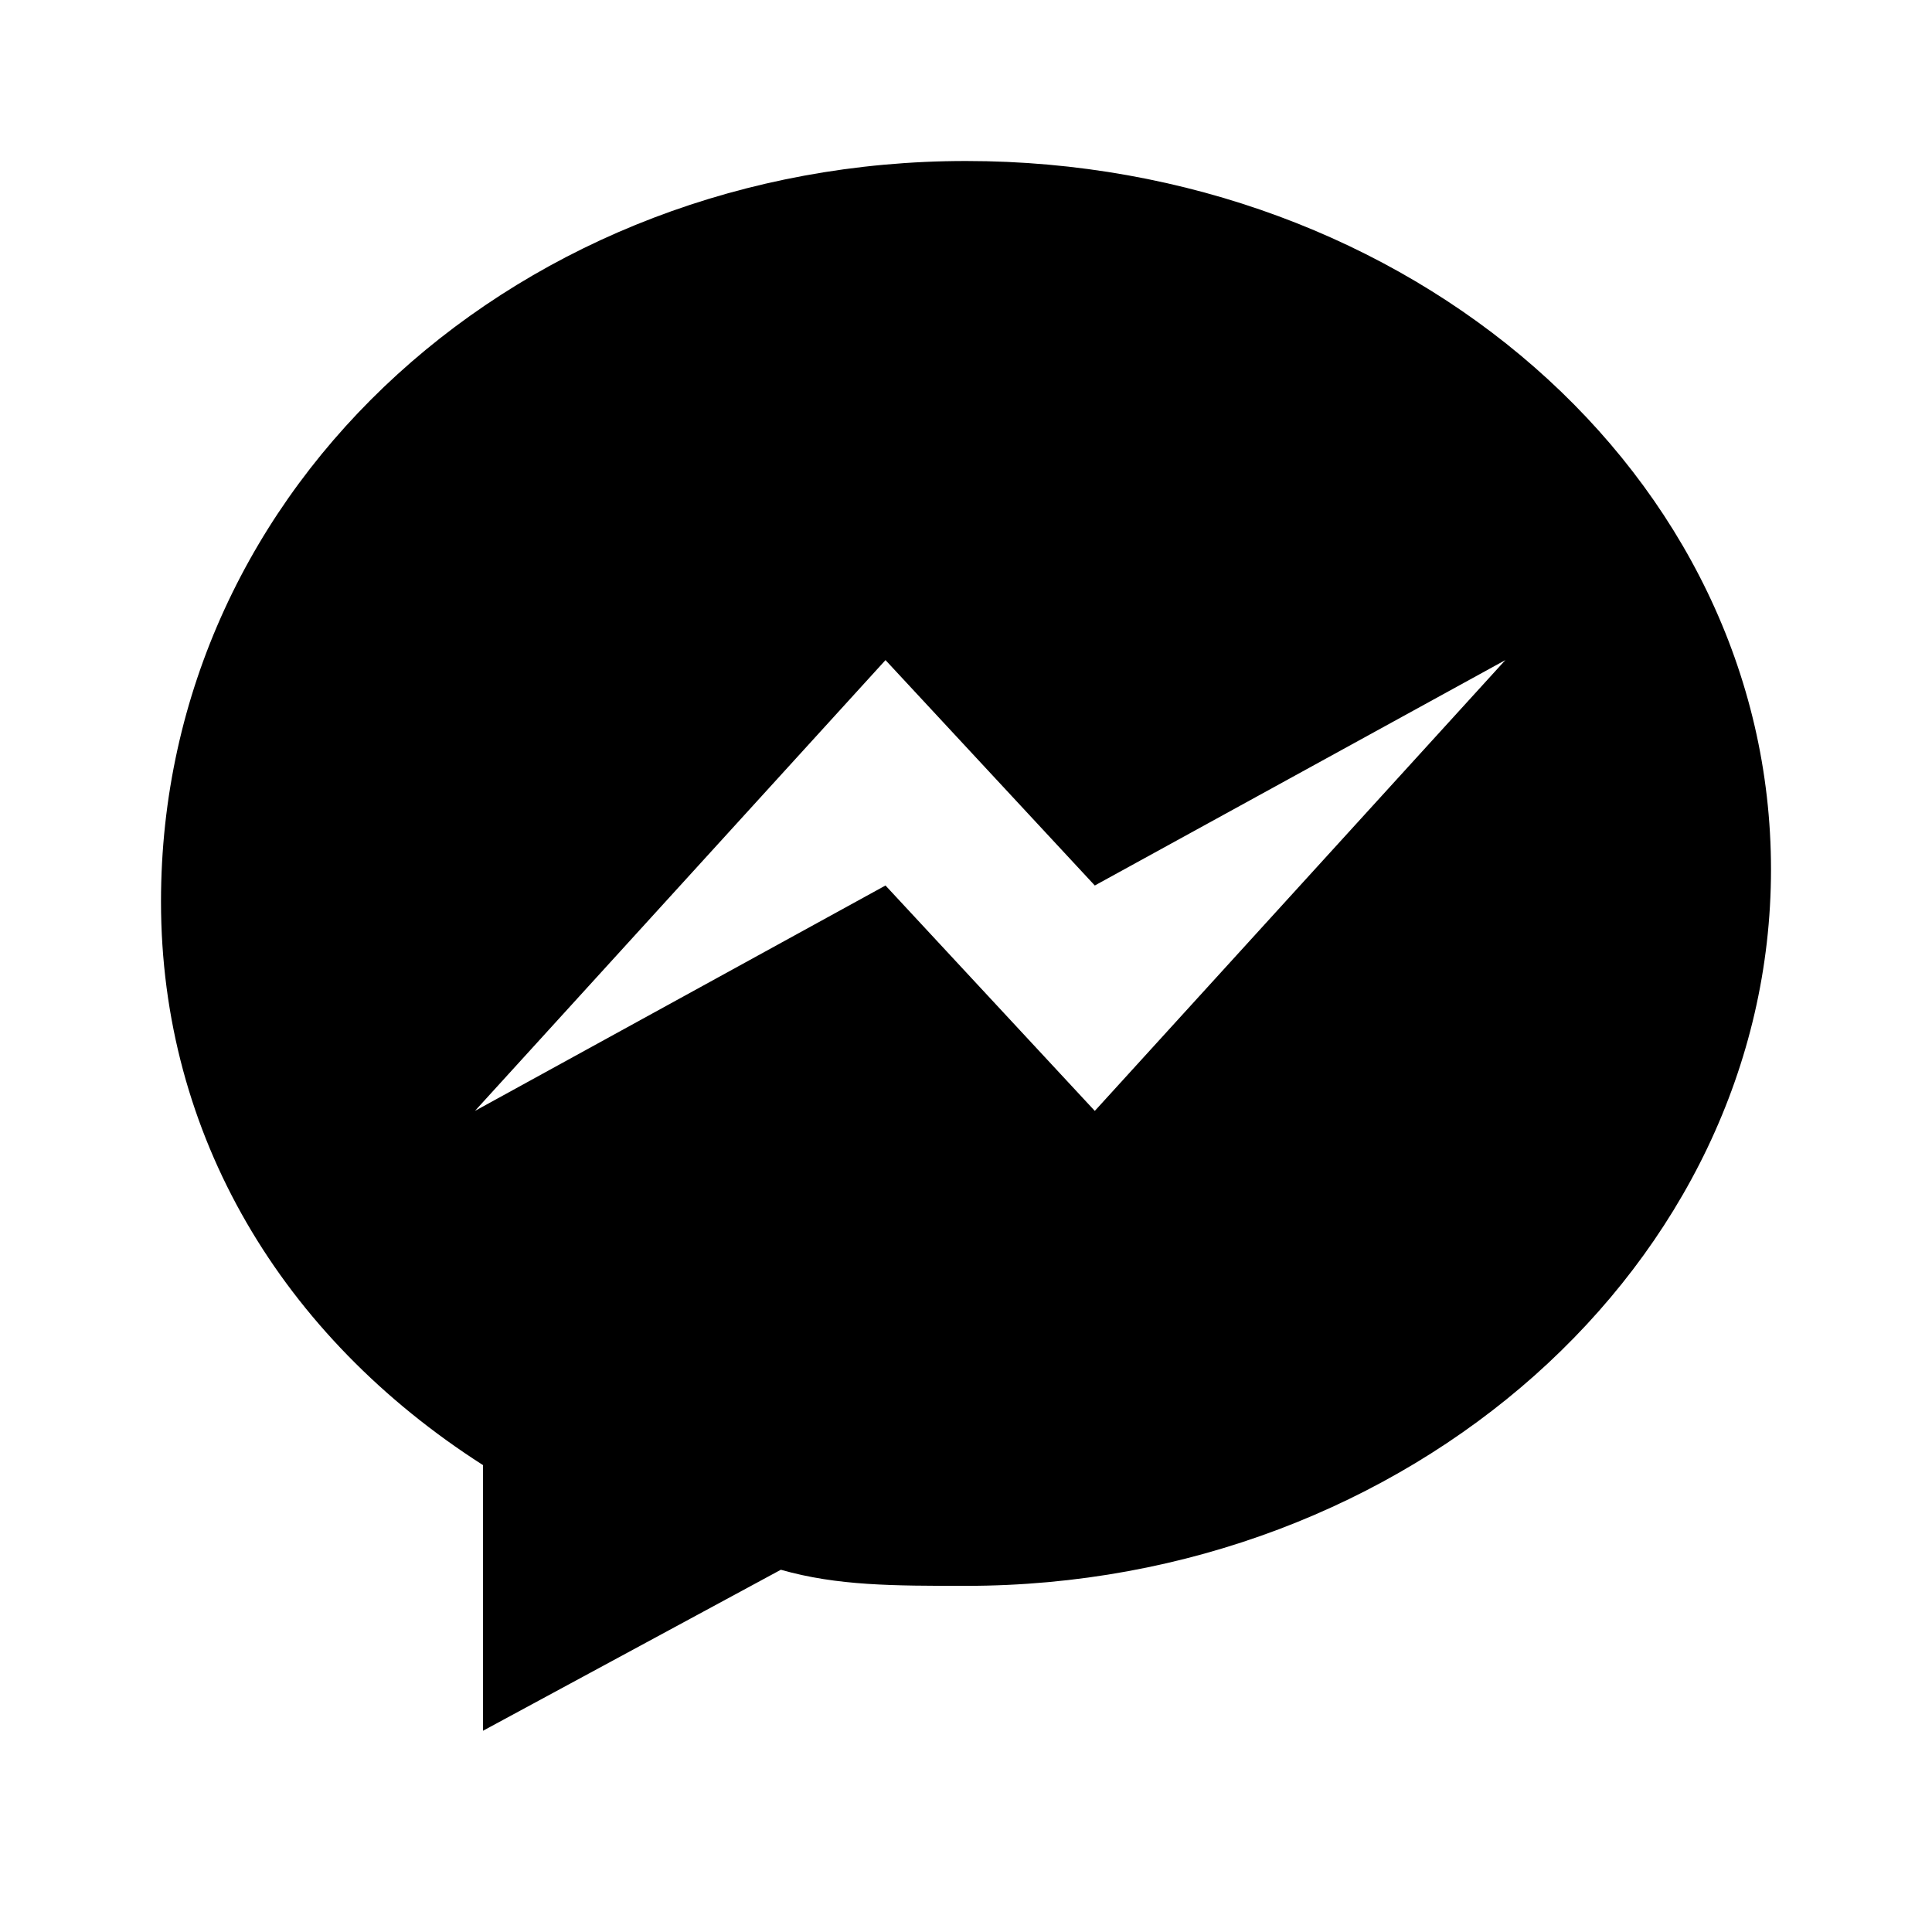 <svg xmlns="http://www.w3.org/2000/svg" viewBox="0 0 24 24" fill="black">
  <path d="M12 2C6.5 2 2 6 2 11.2c0 2.9 1.5 5.4 4 7v3.3l3.7-2c.7.2 1.4.2 2.3.2 5.5 0 10-4 10-8.9S17.5 2 12 2zm1.6 11.8l-2.6-2.8-5.1 2.8 5.1-5.6 2.6 2.8 5.1-2.8-5.1 5.6z"/>
</svg>